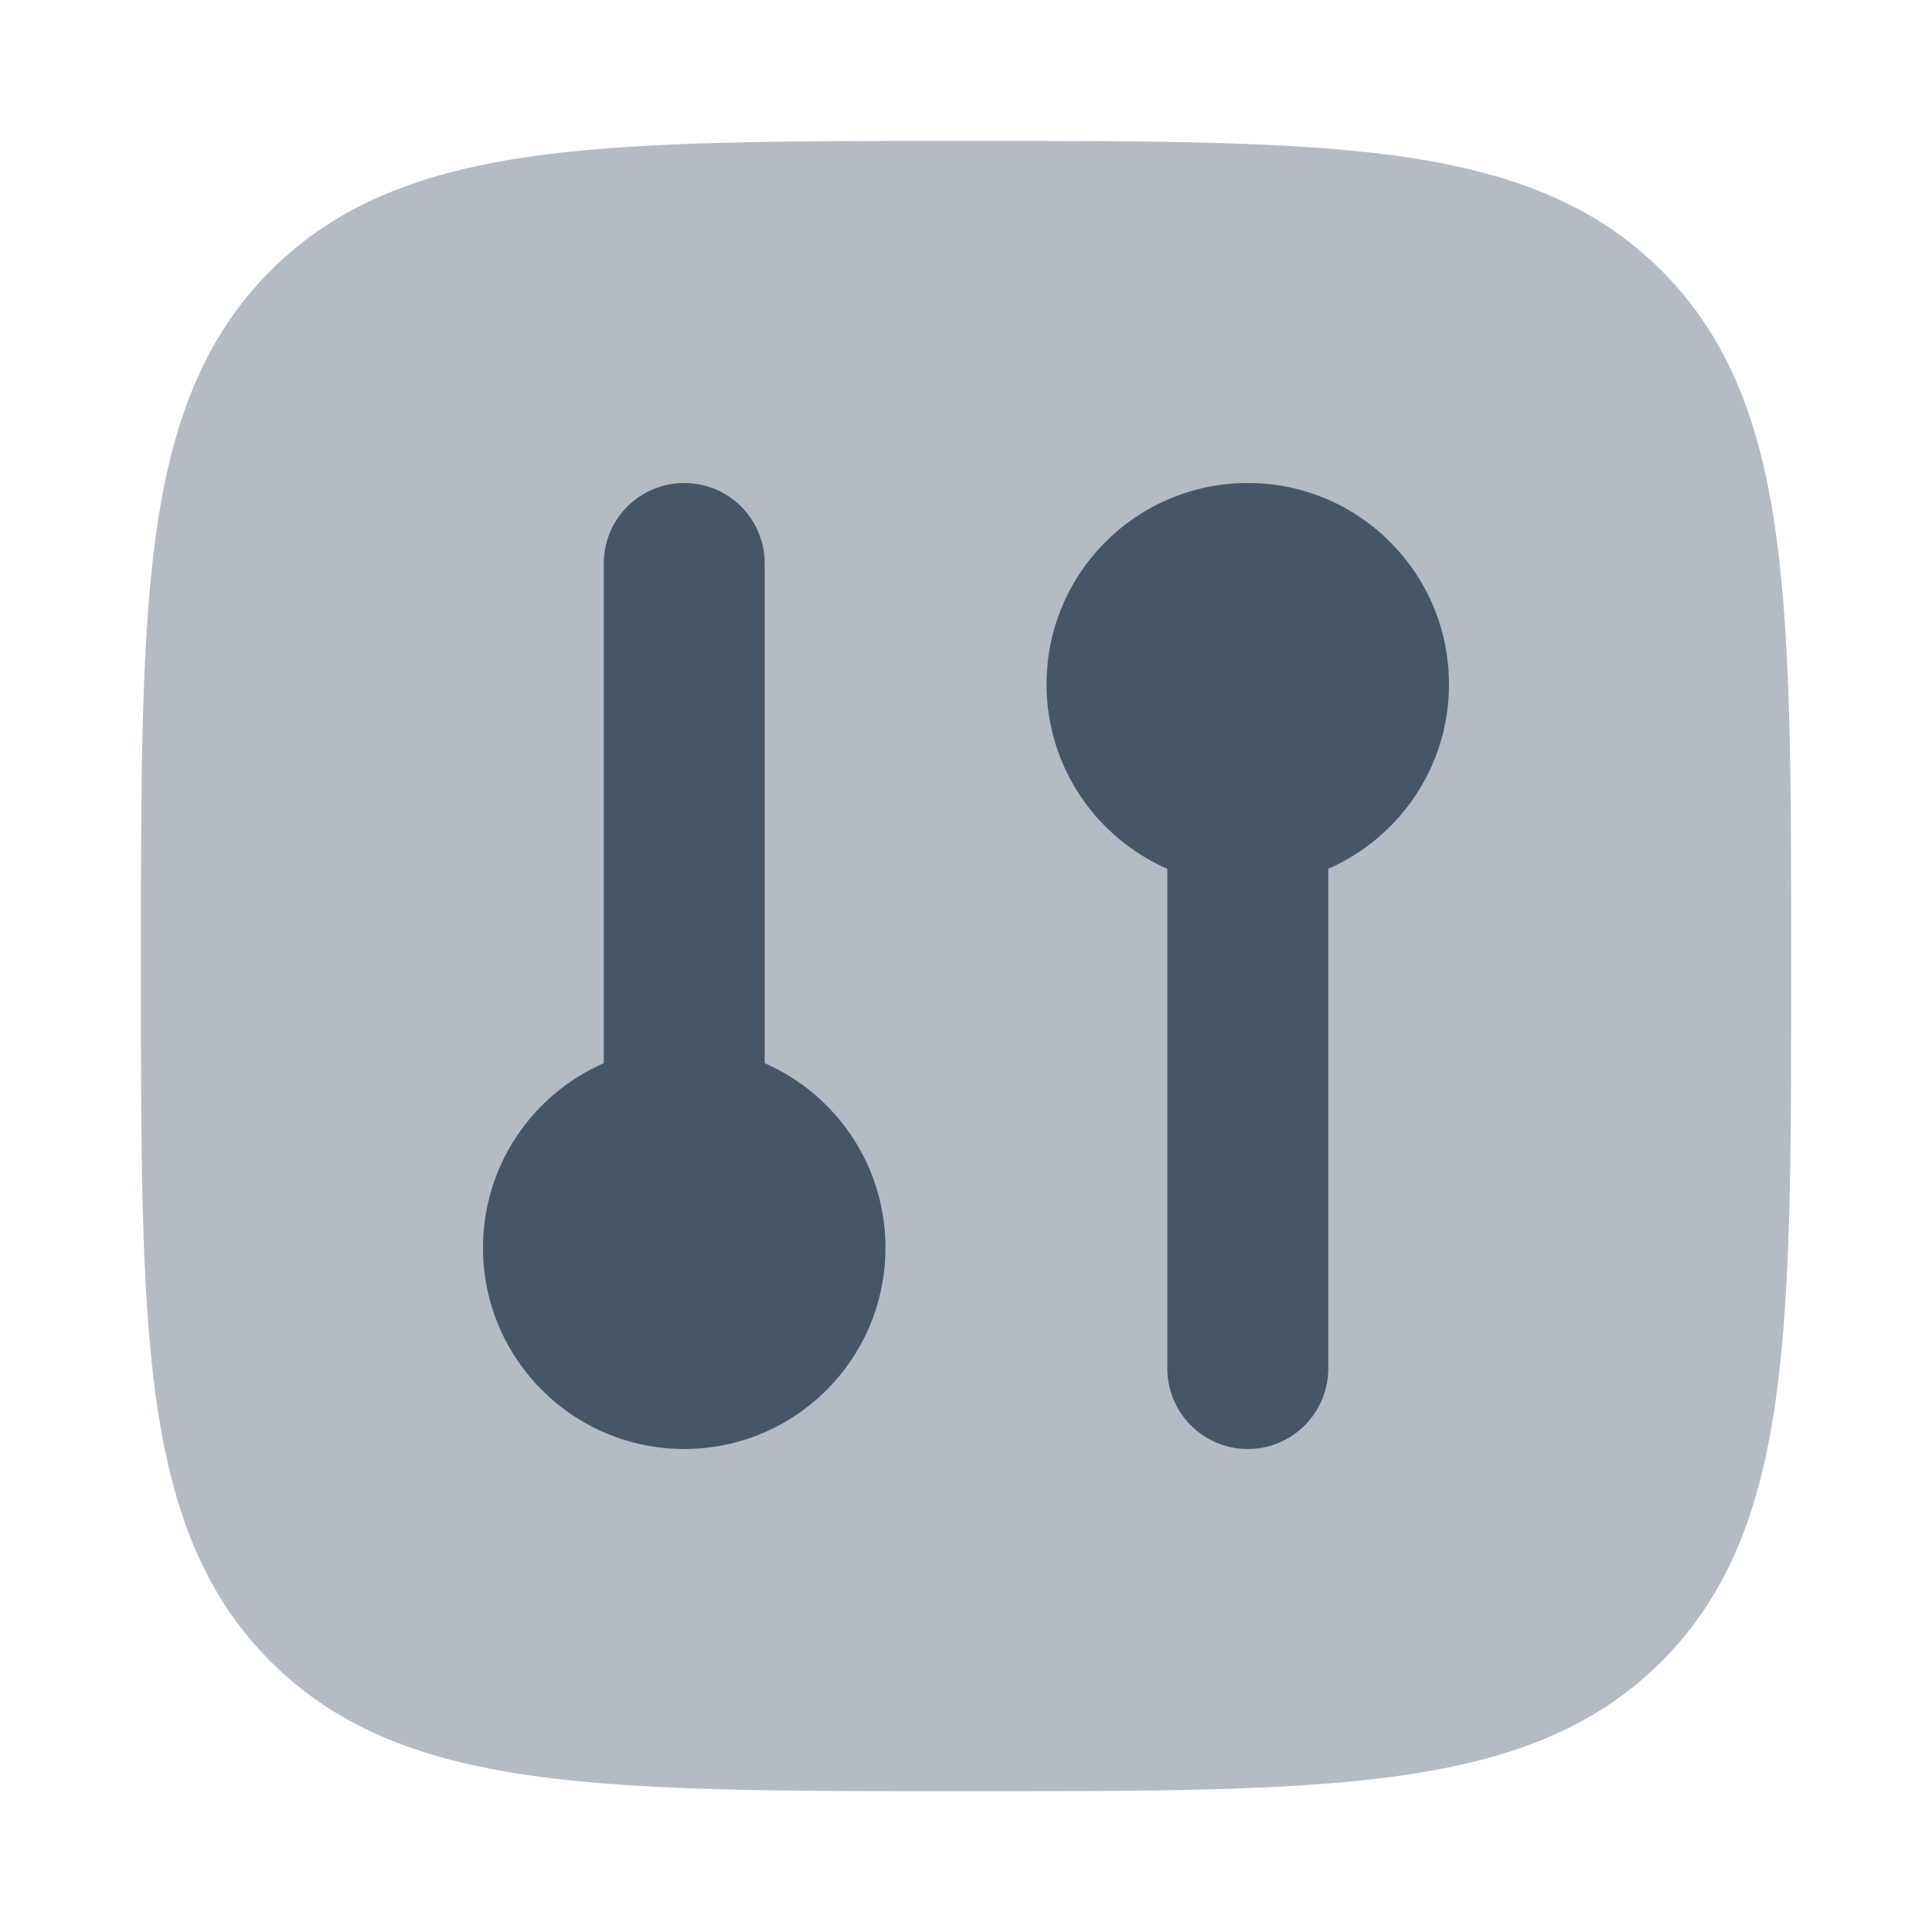 <svg width="16" height="16" viewBox="0 0 16 16" fill="none" xmlns="http://www.w3.org/2000/svg">
<path opacity="0.4" d="M8.038 1.167C9.499 1.167 10.646 1.167 11.542 1.287C12.459 1.411 13.188 1.669 13.76 2.241C14.332 2.813 14.59 3.541 14.713 4.459C14.834 5.355 14.834 6.502 14.834 7.962V8.038C14.834 9.499 14.834 10.646 14.713 11.542C14.59 12.459 14.332 13.188 13.76 13.76C13.188 14.332 12.459 14.59 11.542 14.713C10.646 14.834 9.499 14.834 8.038 14.834H7.962C6.502 14.834 5.355 14.834 4.459 14.713C3.541 14.59 2.813 14.332 2.241 13.76C1.669 13.188 1.411 12.459 1.287 11.542C1.167 10.646 1.167 9.499 1.167 8.038V7.962C1.167 6.502 1.167 5.355 1.287 4.459C1.411 3.541 1.669 2.813 2.241 2.241C2.813 1.669 3.541 1.411 4.459 1.287C5.355 1.167 6.502 1.167 7.962 1.167H8.038Z" fill="#475569"/>
<path d="M5.667 4C6.035 4 6.333 4.298 6.333 4.667V8.805C6.922 9.063 7.333 9.65 7.333 10.333C7.333 11.254 6.587 12 5.667 12C4.746 12 4 11.254 4 10.333C4 9.65 4.411 9.063 5 8.805V4.667C5 4.298 5.298 4 5.667 4Z" fill="#475569"/>
<path d="M8.667 5.667C8.667 4.746 9.413 4 10.334 4C11.254 4 12 4.746 12 5.667C12 6.35 11.589 6.937 11 7.195V11.333C11 11.701 10.702 12 10.334 12C9.965 12 9.667 11.701 9.667 11.333V7.195C9.078 6.937 8.667 6.35 8.667 5.667Z" fill="#475569"/>
</svg>
